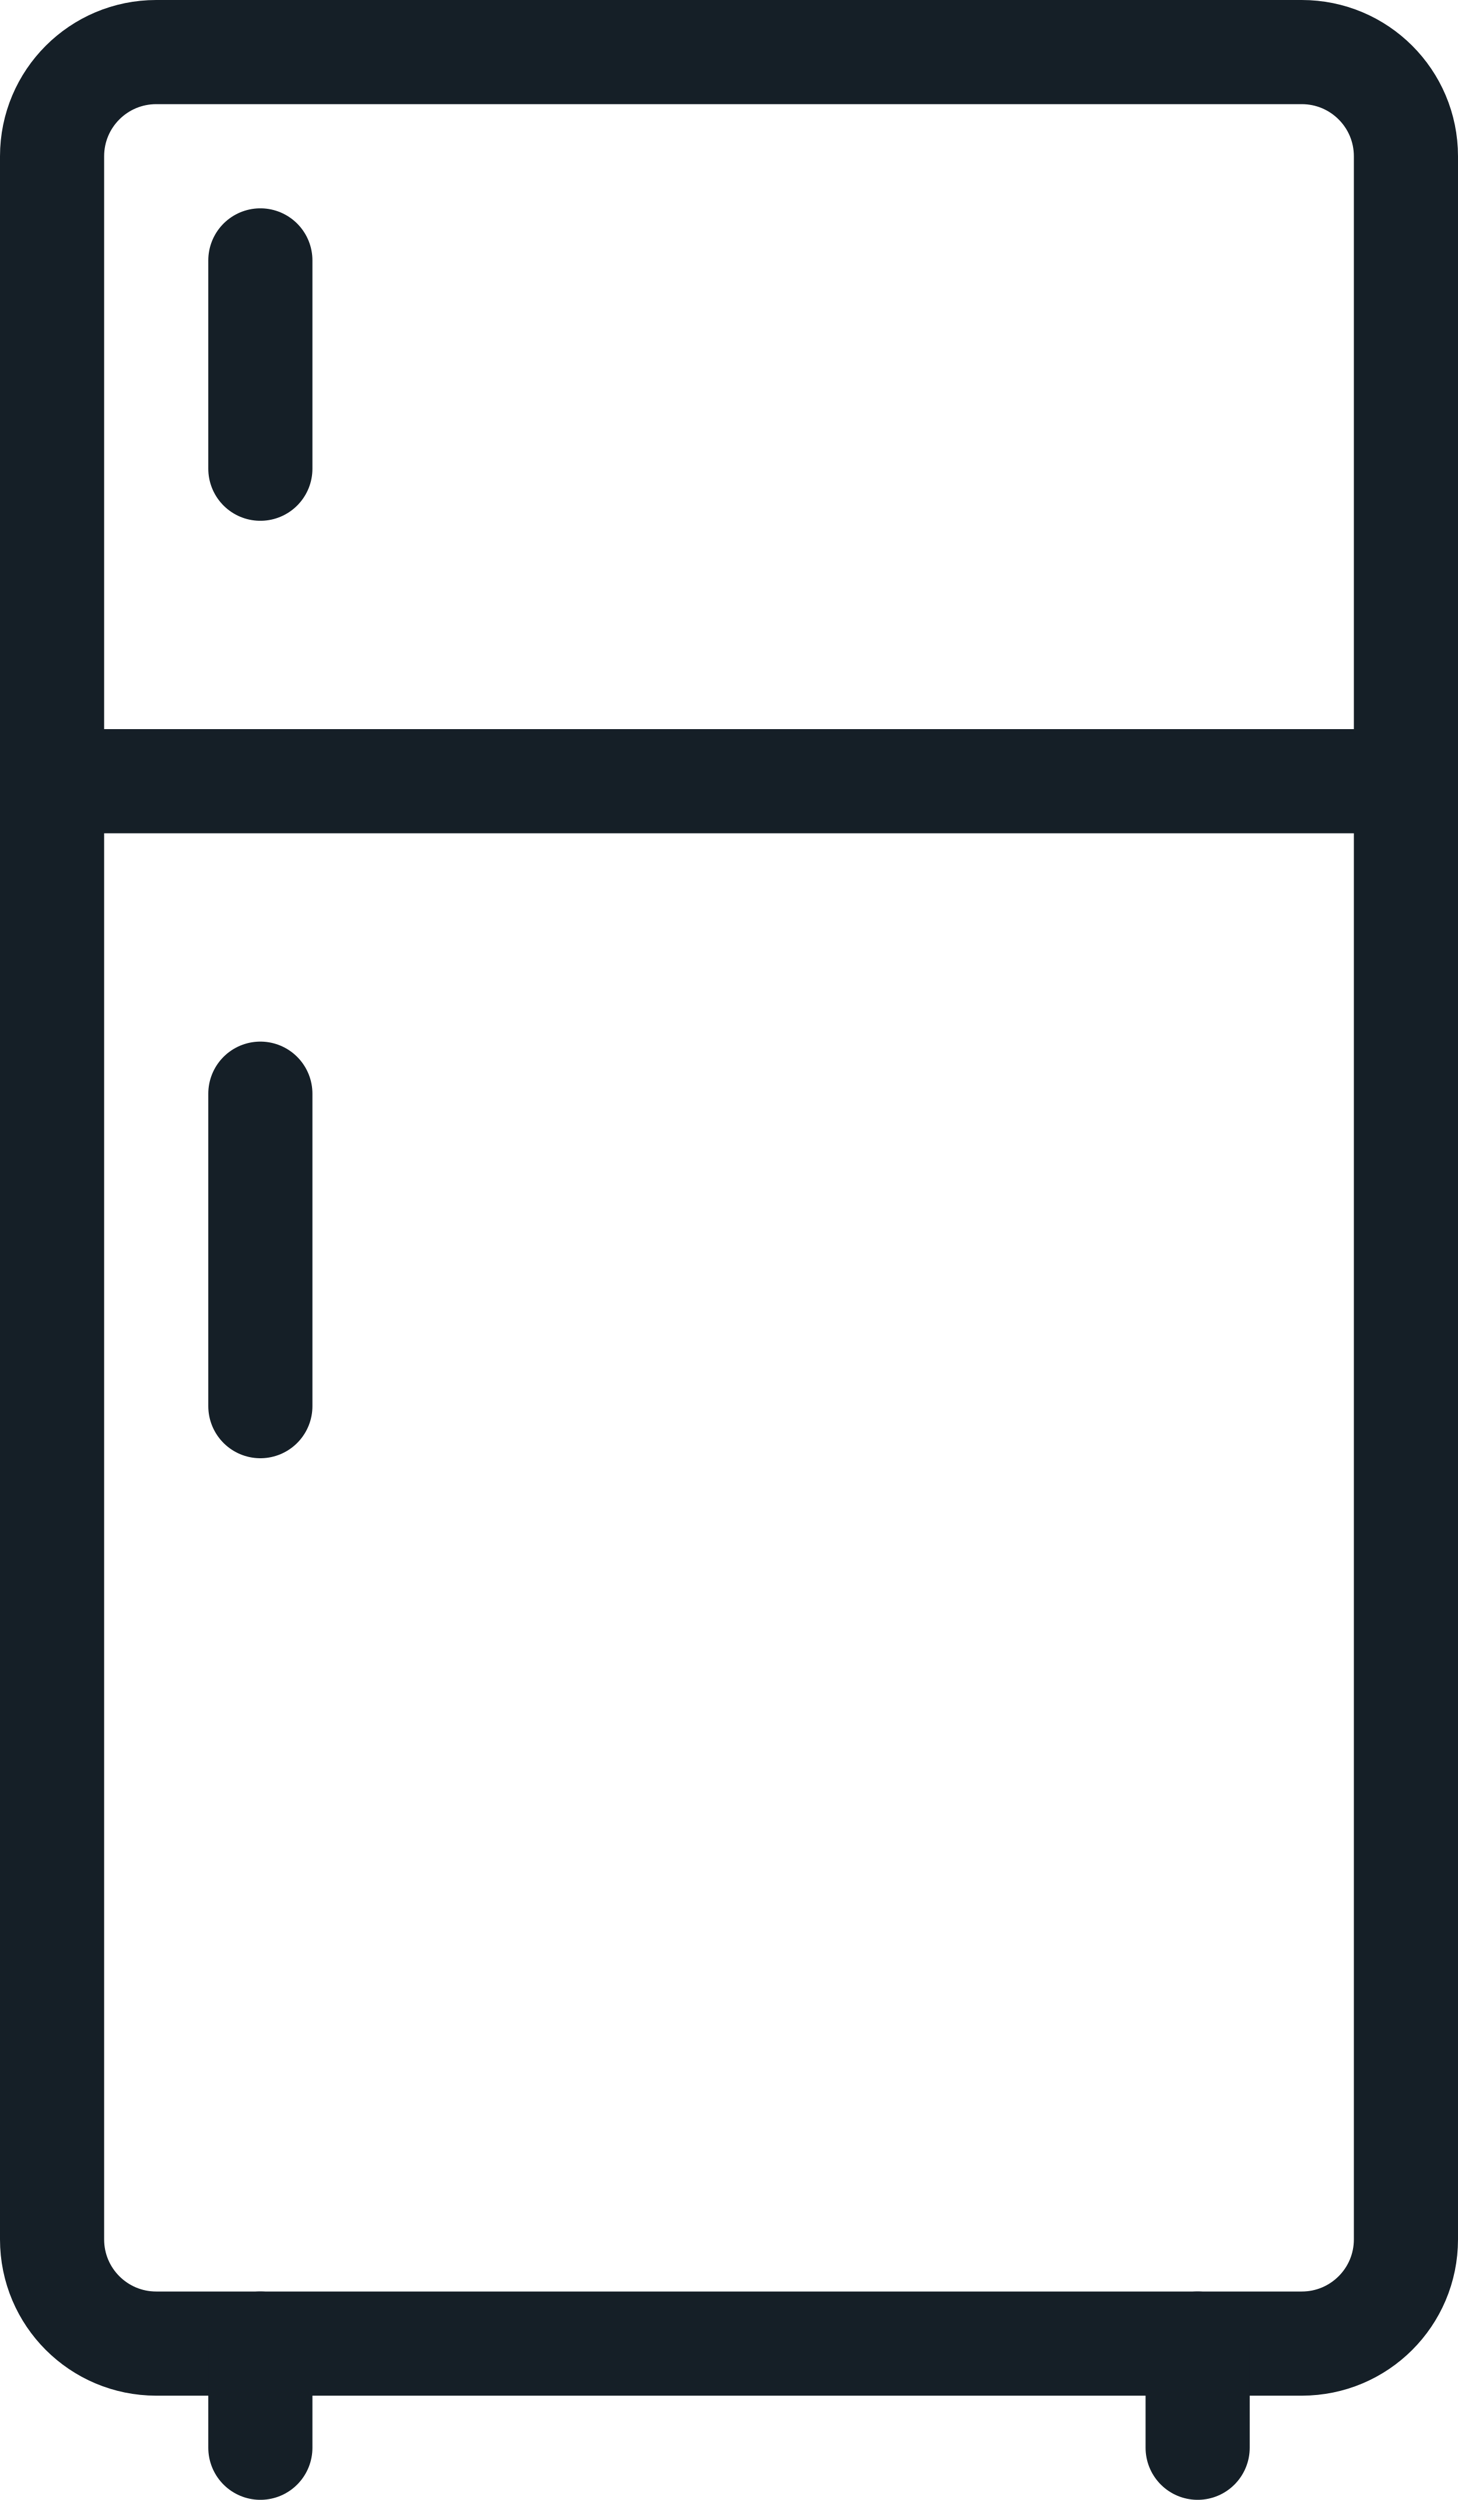 <?xml version="1.0" encoding="UTF-8"?>
<svg width="14px" height="24px" viewBox="0 0 14 24" version="1.1" xmlns="http://www.w3.org/2000/svg" xmlns:xlink="http://www.w3.org/1999/xlink">
    <!-- Generator: Sketch 54.1 (76490) - https://sketchapp.com -->
    <title>Group 13</title>
    <desc>Created with Sketch.</desc>
    <g id="Page-1" stroke="none" stroke-width="1" fill="none" fill-rule="evenodd" stroke-linecap="round">
        <g id="Desktop-HD-Copy-2" transform="translate(-651, -2751)" stroke="#151F27">
            <g id="Group-13" transform="translate(651, 2751)">
                <path d="M12.5,22.5 L1.5,22.5 C0.948,22.5 0.5,22.053 0.5,21.5 L0.5,1.5 C0.5,0.947 0.948,0.5 1.5,0.5 L12.5,0.5 C13.052,0.5 13.5,0.947 13.5,1.5 L13.5,21.5 C13.5,22.053 13.052,22.5 12.5,22.5 Z" id="Stroke-1"></path>
                <path d="M0.5,7.5 L13.5,7.5" id="Stroke-3"></path>
                <path d="M2.5,22.5 L2.5,23.5" id="Stroke-5"></path>
                <path d="M11.5,22.5 L11.5,23.5" id="Stroke-7"></path>
                <path d="M2.5,10.5 L2.5,13.5" id="Stroke-9"></path>
                <path d="M2.5,4.5 L2.5,2.5" id="Stroke-11"></path>
            </g>
        </g>
    </g>
</svg>